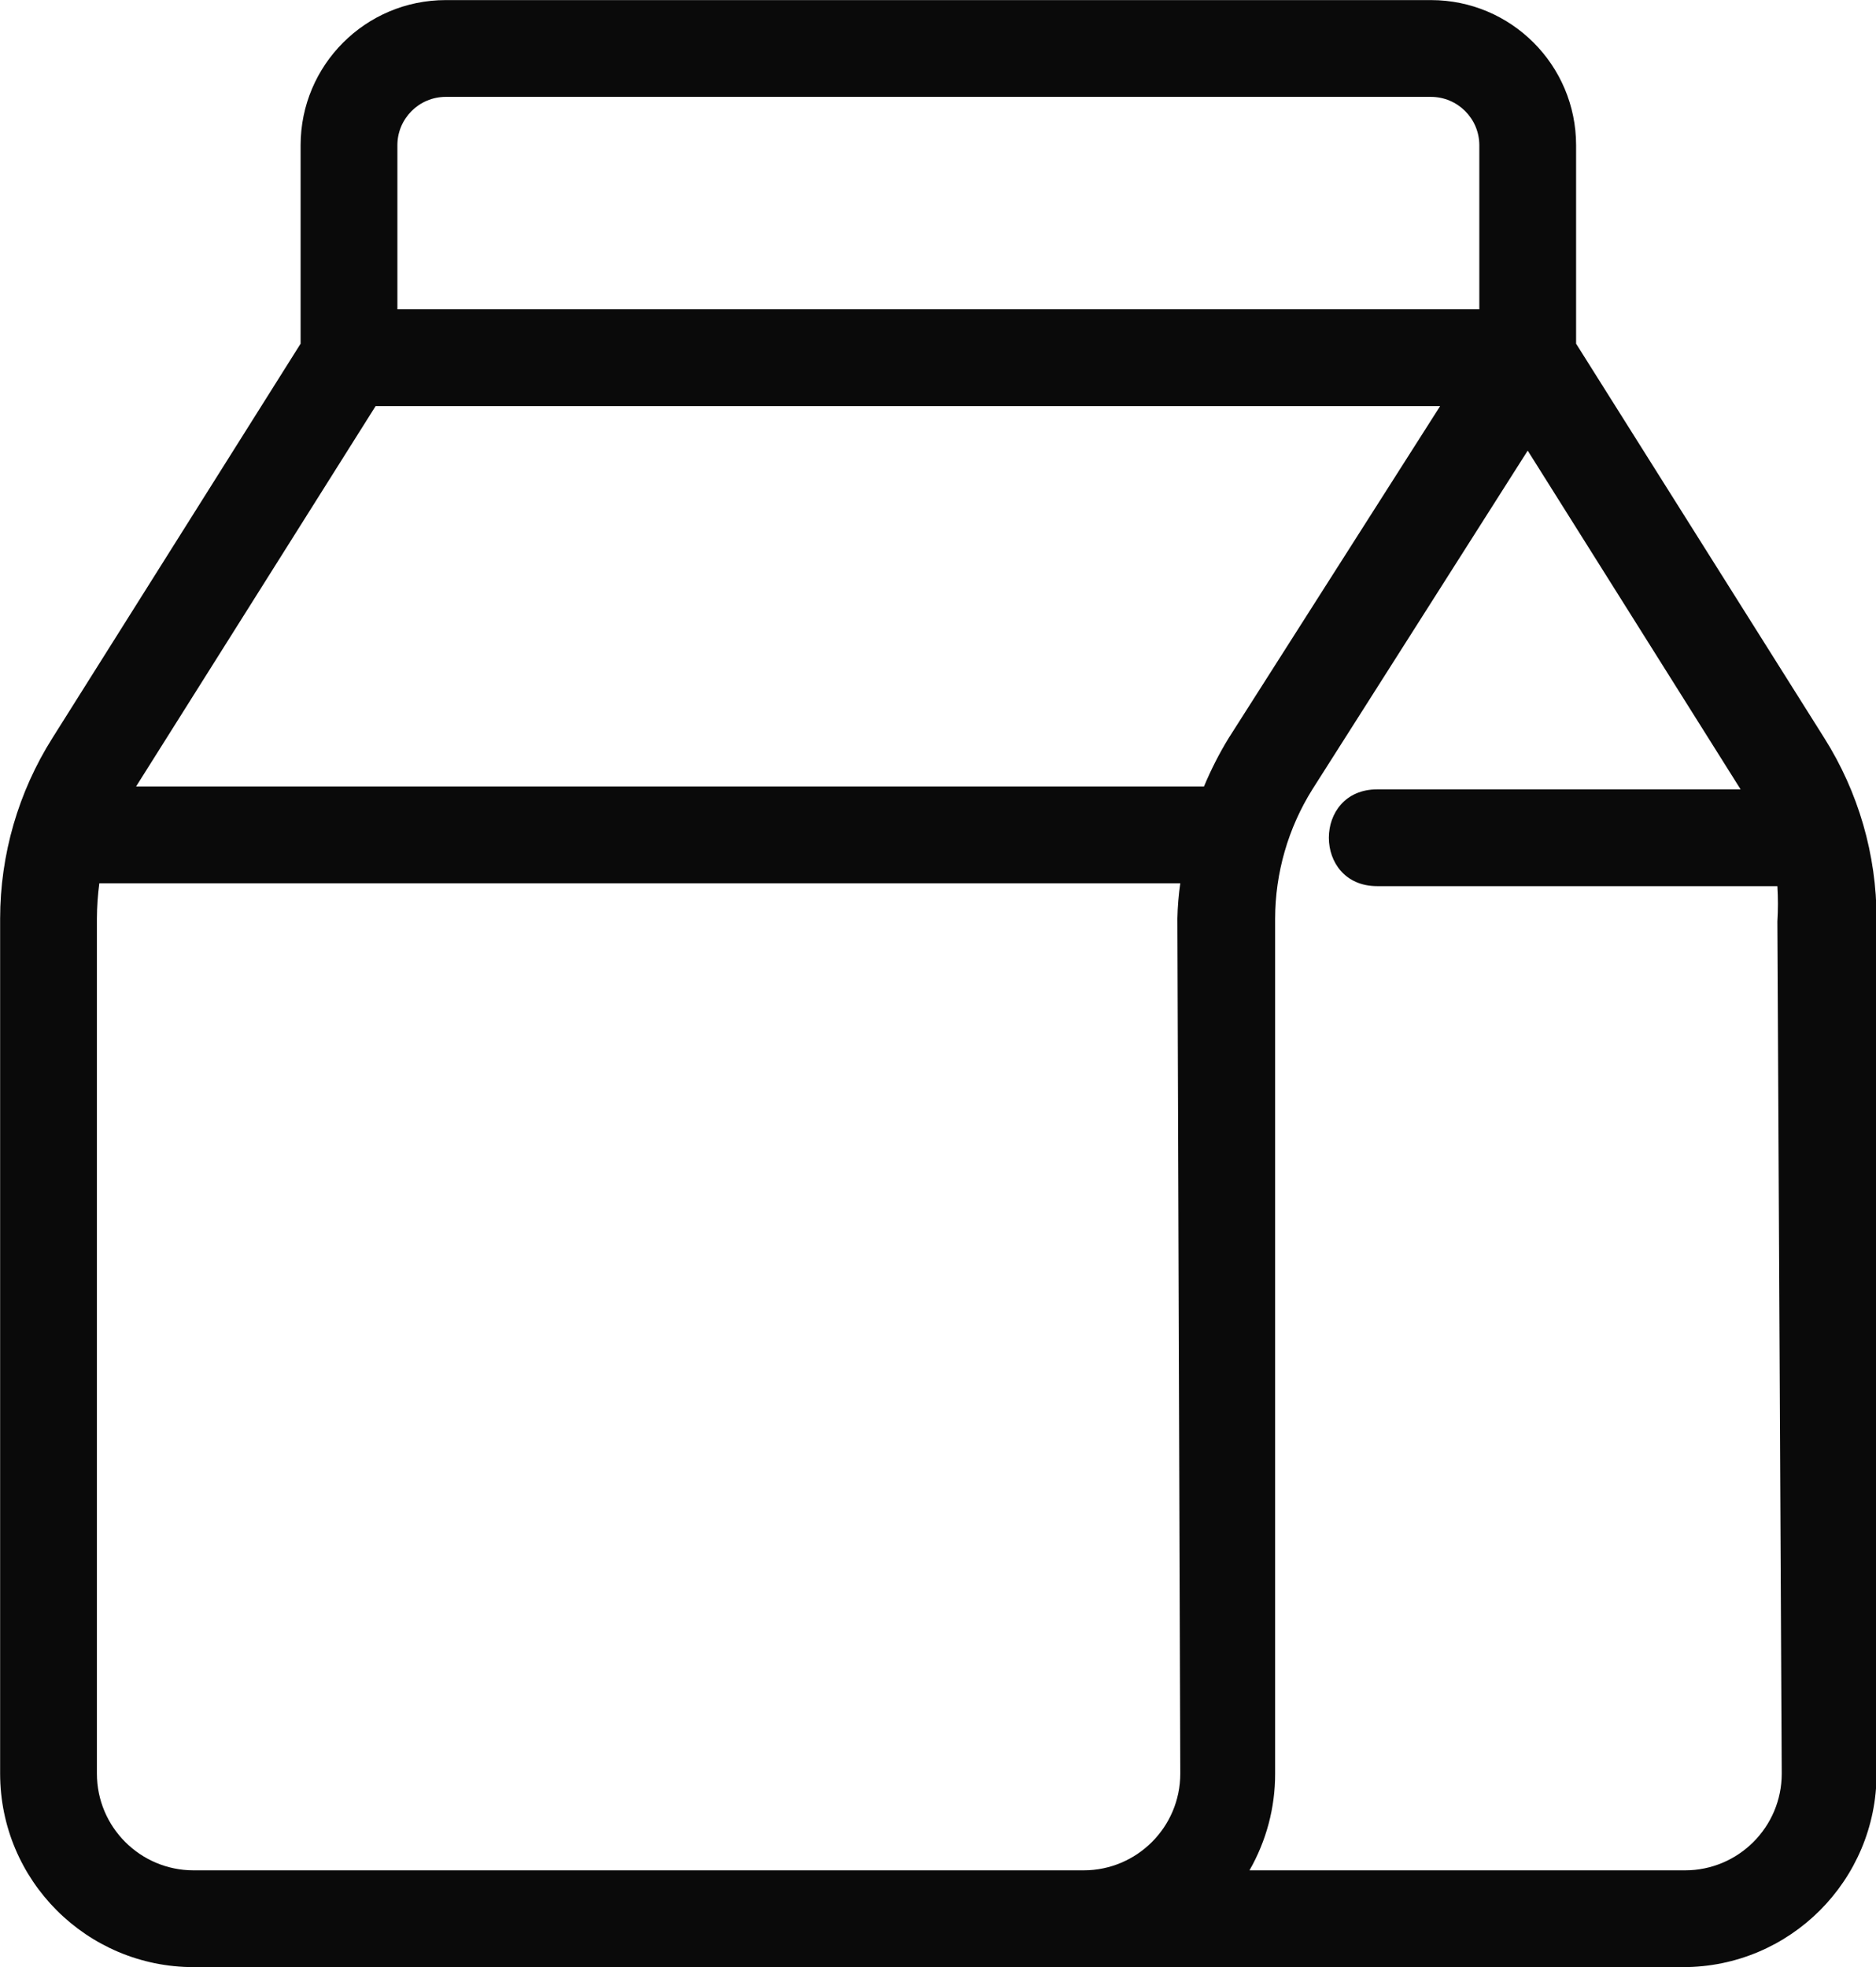 <?xml version="1.0" encoding="UTF-8" standalone="no"?>
<svg
   xmlns:dc="http://purl.org/dc/elements/1.1/"
   xmlns:cc="http://creativecommons.org/ns#"
   xmlns:rdf="http://www.w3.org/1999/02/22-rdf-syntax-ns#"
   xmlns:svg="http://www.w3.org/2000/svg"
   xmlns="http://www.w3.org/2000/svg"
   xmlns:sodipodi="http://sodipodi.sourceforge.net/DTD/sodipodi-0.dtd"
   xmlns:inkscape="http://www.inkscape.org/namespaces/inkscape"
   viewBox="0 0 47.688 50"
   x="0px"
   y="0px"
   version="1.1"
   id="svg10"
   sodipodi:docname="icon-5.svg"
   width="47.688"
   height="50"
   inkscape:version="0.92.5 (2060ec1f9f, 2020-04-08)">
  <defs
     id="defs14" />
  <sodipodi:namedview
     pagecolor="#ffffff"
     bordercolor="#cccccc"
     borderopacity="1"
     objecttolerance="10"
     gridtolerance="10"
     guidetolerance="10"
     inkscape:pageopacity="0"
     inkscape:pageshadow="2"
     inkscape:window-width="1920"
     inkscape:window-height="1009"
     id="namedview12"
     showgrid="false"
     inkscape:zoom="2.95"
     inkscape:cx="-90.779494"
     inkscape:cy="6.4017123"
     inkscape:window-x="-8"
     inkscape:window-y="-8"
     inkscape:window-maximized="1"
     inkscape:current-layer="svg10" />
  <g
     id="g4"
     transform="matrix(1.23,0,0,1.23,-15.507,-9.358)"
     style="fill:#0a0a0a;fill-opacity:1;stroke:none">
    <path
       d="m 50.31,22.86 -5.13,-8.15 v -4.1 c 0,-1.657 -1.343,-3 -3,-3 H 21.82 c -1.657,0 -3,1.343 -3,3 v 4.1 l -5.13,8.15 c -0.705,1.117 -1.079,2.41 -1.08,3.73 v 17.668 c 0,2.209 1.791,4 4,4 H 35 c 0.223,0.016 0.447,0.016 0.67,0 0.11,0.014 0.22,0.014 0.33,0 h 11.39 c 2.209,0 4,-1.791 4,-4 V 26.59 C 51.389,25.27 51.015,23.977 50.31,22.86 Z M 20.82,10.61 c 0,-0.552 0.448,-1 1,-1 h 20.36 c 0.552,0 1,0.448 1,1 V 14 H 20.82 Z M 20.37,16 h 22 L 38,22.86 c -0.196,0.32 -0.366,0.654 -0.51,1 H 15.42 Z M 37,44.258 c 0,1.105 -0.895,2 -2,2 H 16.61 c -1.105,0 -2,-0.895 -2,-2 V 26.59 c 0.001,-0.244 0.018,-0.488 0.05,-0.73 H 37 c -0.035,0.242 -0.055,0.486 -0.06,0.73 z m 12.43,0 c 0,1.105 -0.895,2 -2,2 h -9 c 0.349,-0.609 0.532,-1.298 0.53,-2 V 26.59 c 0.002,-0.944 0.269,-1.87 0.77,-2.67 l 4.45,-7 4.4,7 h -7.51 c -1.333,0 -1.333,2 0,2 h 8.27 c 0.015,0.243 0.015,0.487 0,0.73 z"
       id="path2"
       inkscape:connector-curvature="0"
       sodipodi:nodetypes="ccsssscccsscccssccssssccscccccccsssccccccsccccccssccc"
       style="fill:#0a0a0a;fill-opacity:1;stroke:none" />
  </g>
</svg>
